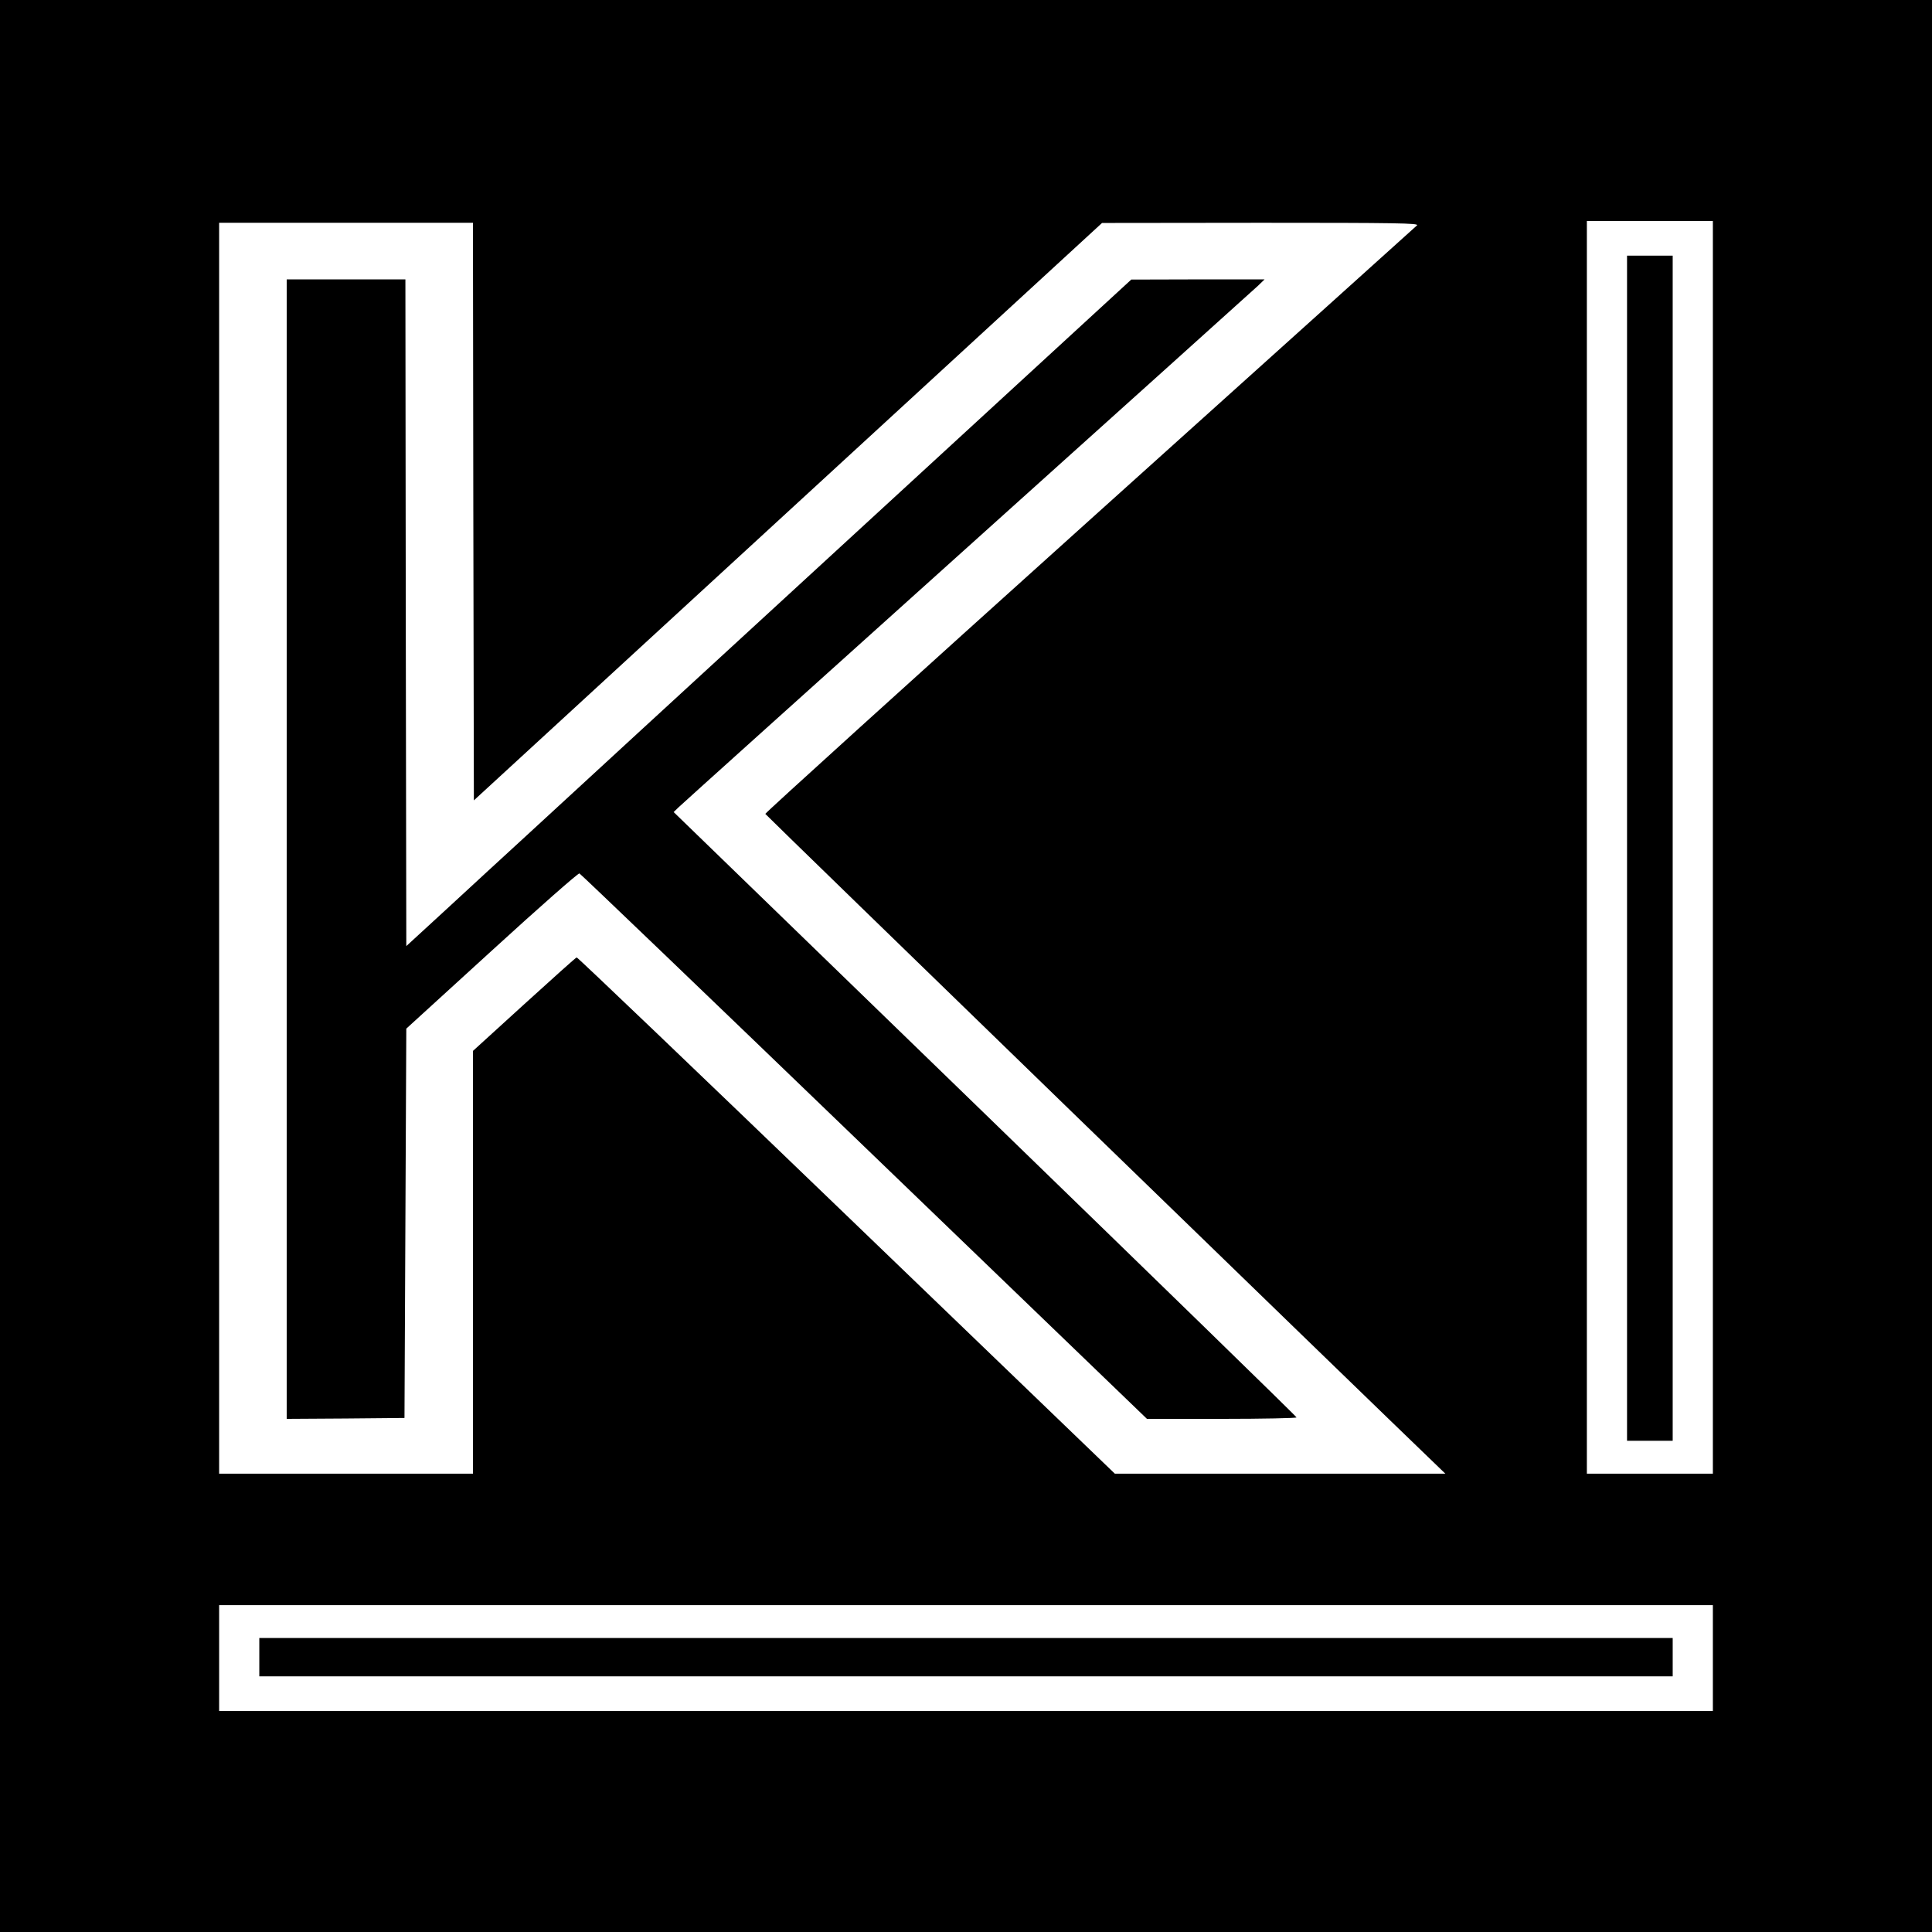 <?xml version="1.0" standalone="no"?>
<!DOCTYPE svg PUBLIC "-//W3C//DTD SVG 20010904//EN"
 "http://www.w3.org/TR/2001/REC-SVG-20010904/DTD/svg10.dtd">
<svg version="1.0" xmlns="http://www.w3.org/2000/svg"
 width="1058pt" height="1058pt" viewBox="0 0 1058 1058"
 preserveAspectRatio="xMidYMid meet">
<g transform="translate(0,1058) scale(0.1,-0.1)"
fill="#000000" stroke="none">
<path d="M0 5290 l0 -5290 5290 0 5290 0 0 5290 0 5290 -5290 0 -5290 0 0
-5290z m9380 650 l0 -3430 -345 0 -345 0 0 3430 0 3430 345 0 345 0 0 -3430z
m-6788 1838 l3 -1581 1720 1581 1720 1581 870 1 c742 0 867 -2 855 -14 -8 -8
-815 -734 -1793 -1614 -978 -880 -1777 -1604 -1776 -1609 2 -6 3242 -3150
3699 -3589 l25 -24 -905 0 -905 0 -1470 1415 c-808 778 -1473 1414 -1477 1412
-5 -1 -134 -117 -288 -257 l-280 -255 0 -1157 0 -1158 -695 0 -695 0 0 3425 0
3425 695 0 695 0 2 -1582z m6788 -6278 l0 -290 -4090 0 -4090 0 0 290 0 290
4090 0 4090 0 0 -290z"/>
<path d="M8910 5935 l0 -3245 125 0 125 0 0 3245 0 3245 -125 0 -125 0 0
-3245z"/>
<path d="M1570 5930 l0 -3120 323 2 322 3 5 1066 5 1066 468 427 c257 235 473
425 480 423 7 -3 709 -676 1560 -1496 l1548 -1491 409 0 c226 0 410 4 410 8 0
5 -768 752 -1706 1662 l-1705 1653 28 27 c15 15 728 656 1583 1425 855 769
1571 1413 1590 1431 l35 34 -365 0 -365 -1 -1545 -1420 c-850 -781 -1644
-1511 -1764 -1622 -121 -111 -319 -293 -440 -405 l-221 -203 -3 1826 -2 1825
-325 0 -325 0 0 -3120z"/>
<path d="M1420 1505 l0 -105 3870 0 3870 0 0 105 0 105 -3870 0 -3870 0 0
-105z"/>
</g>
</svg>
